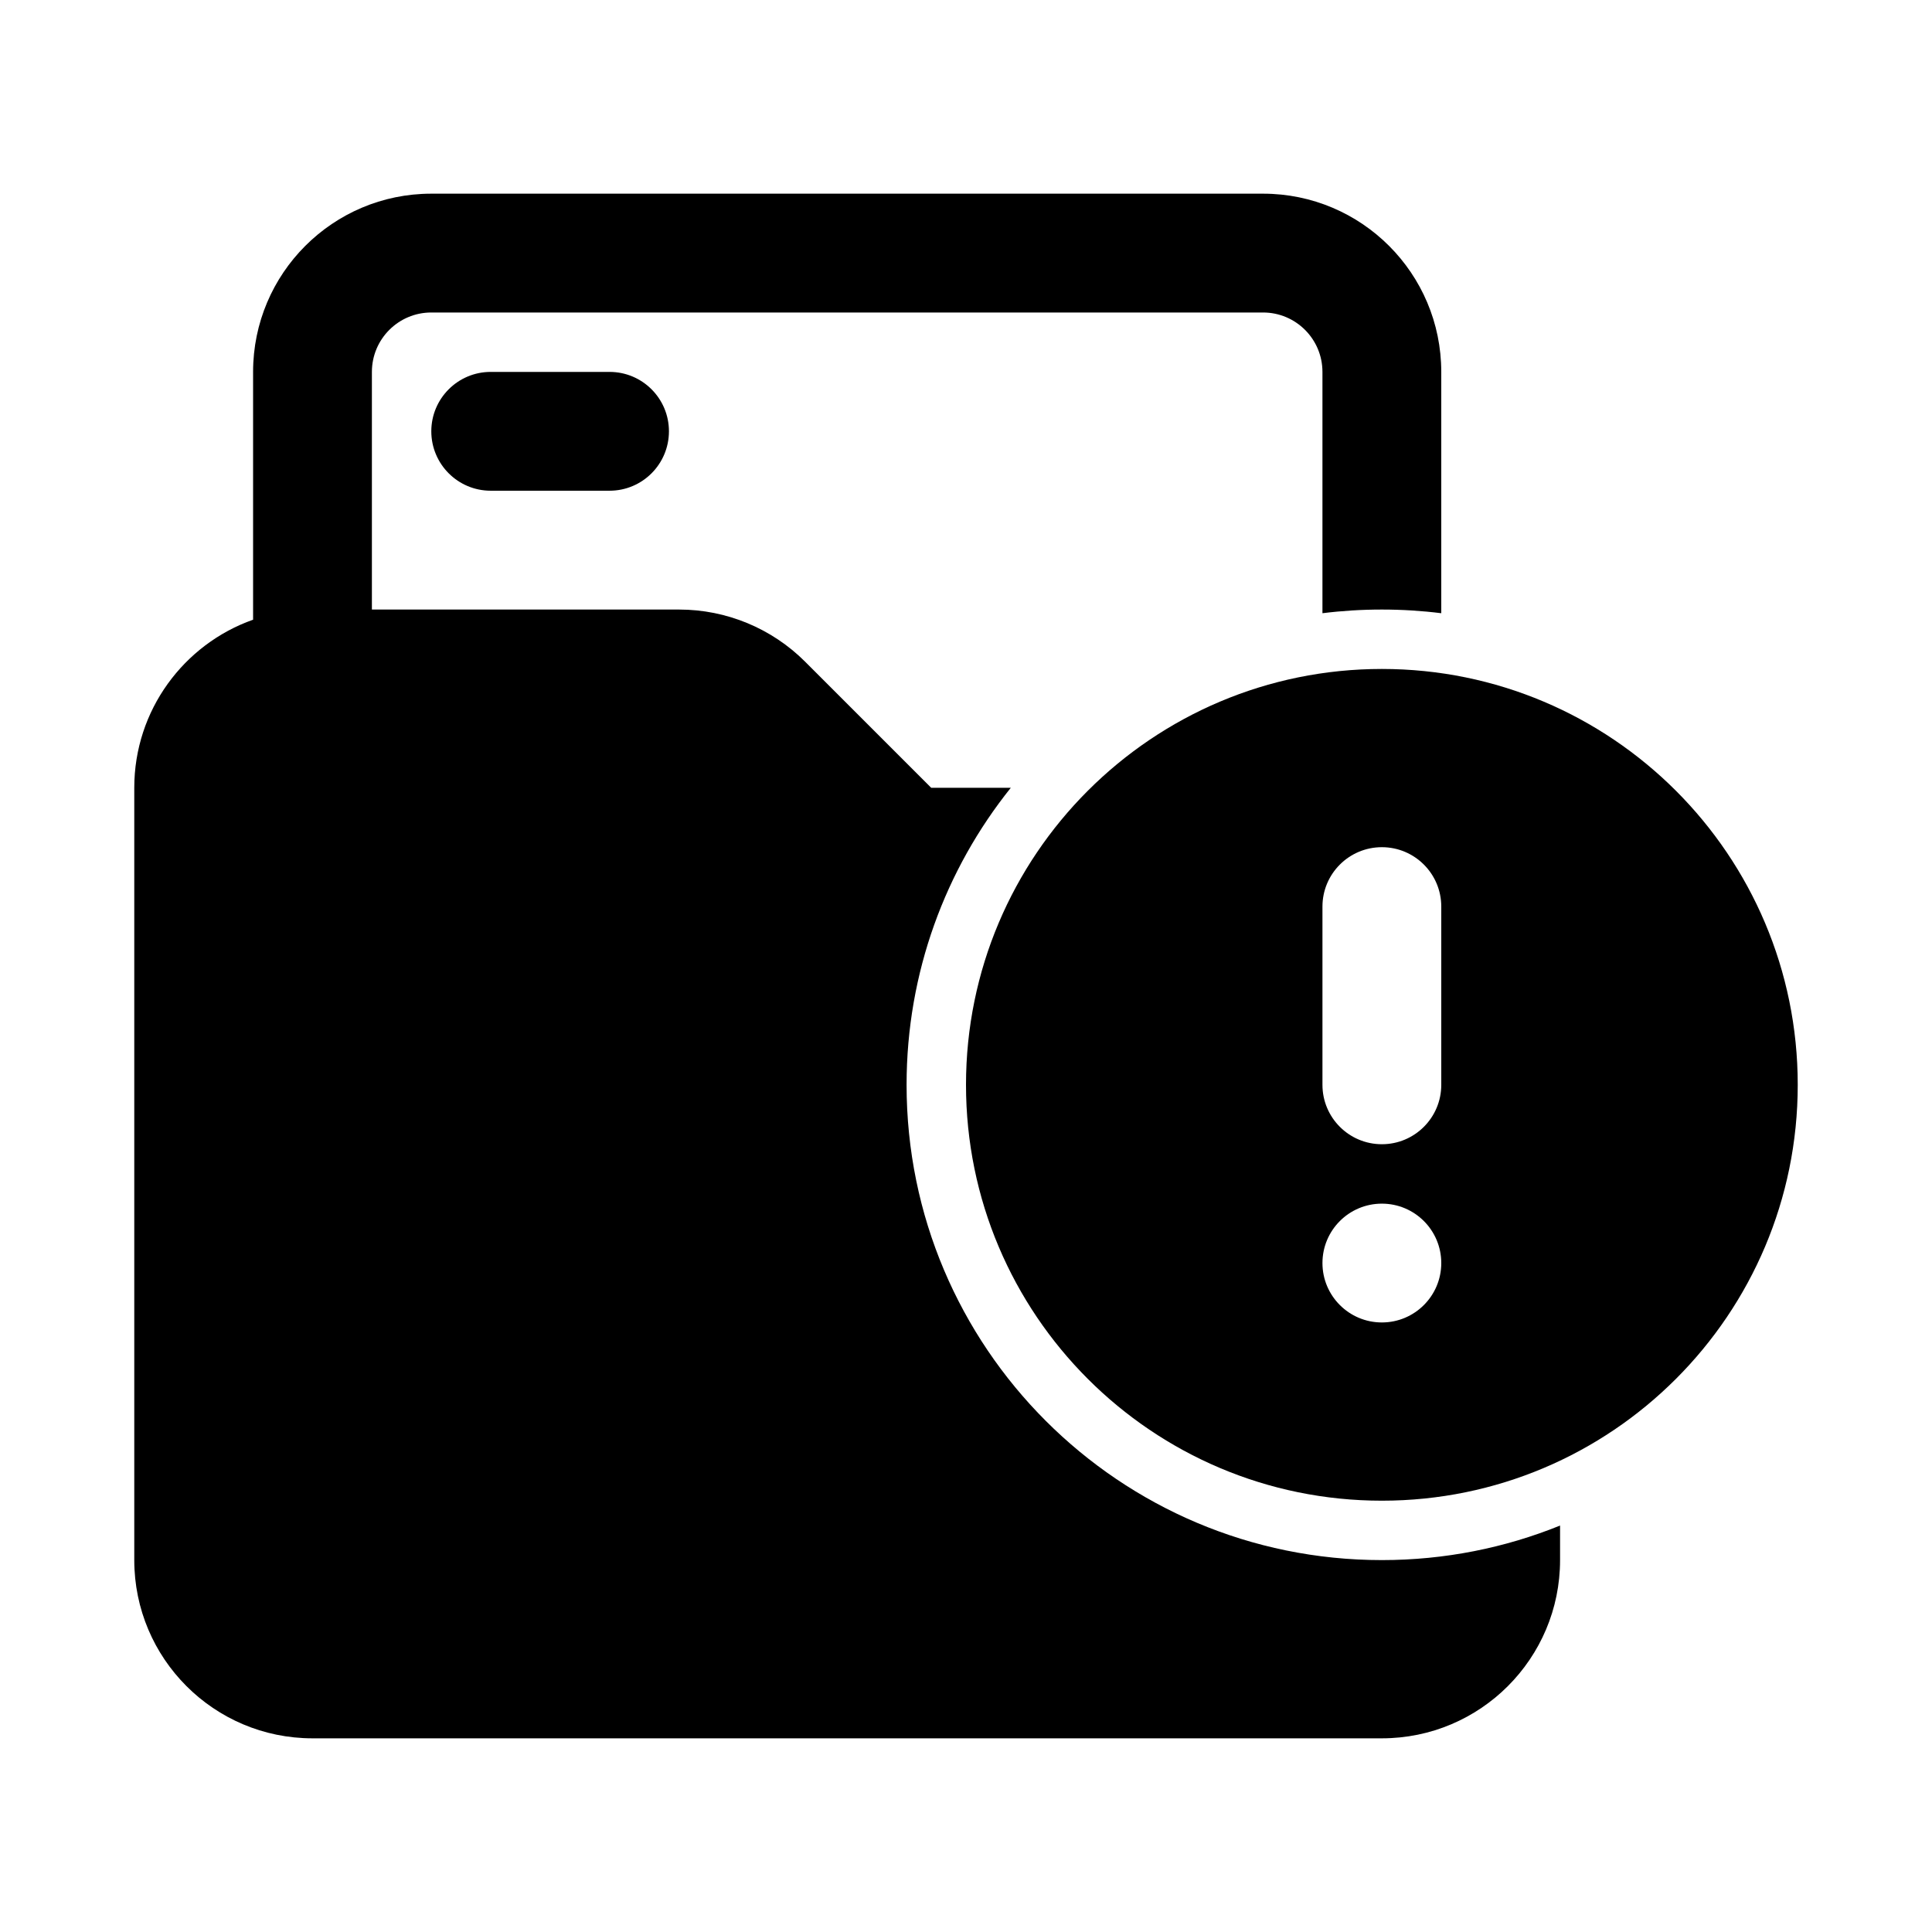 <?xml version="1.0" encoding="UTF-8"?>
<!-- Uploaded to: ICON Repo, www.svgrepo.com, Generator: ICON Repo Mixer Tools -->
<svg fill="#000000" width="800px" height="800px" version="1.1" viewBox="144 144 512 512" xmlns="http://www.w3.org/2000/svg">
 <g>
  <path d="m211.07 242.56c0-26.086 21.145-47.234 47.23-47.234h220.42c26.086 0 47.23 21.148 47.23 47.234v63.949c-5.156-0.645-10.41-0.973-15.742-0.973s-10.586 0.328-15.746 0.973v-63.949c0-8.695-7.047-15.746-15.742-15.746h-220.42c-8.695 0-15.742 7.051-15.742 15.746v62.977h81.422c12.527 0 24.539 4.977 33.398 13.832l33.398 33.398h21.102c-17.285 21.562-27.625 48.934-27.625 78.723 0 69.559 56.391 125.95 125.95 125.95 16.703 0 32.648-3.25 47.23-9.152v9.152c0 26.086-21.145 47.234-47.23 47.234h-283.39c-26.086 0-47.23-21.148-47.23-47.234v-204.67c0-20.562 13.145-38.059 31.488-44.543z"/>
  <path d="m258.3 258.3c0-8.695 7.051-15.742 15.746-15.742h31.488c8.695 0 15.742 7.047 15.742 15.742 0 8.695-7.047 15.746-15.742 15.746h-31.488c-8.695 0-15.746-7.051-15.746-15.746z"/>
  <path d="m510.21 321.28c60.867 0 110.21 49.344 110.21 110.21 0 60.863-49.34 110.21-110.21 110.21-60.867 0-110.21-49.344-110.21-110.21 0-60.867 49.34-110.21 110.21-110.21zm0 47.234c8.695 0 15.742 7.047 15.742 15.742v47.234c0 8.695-7.047 15.742-15.742 15.742-8.695 0-15.746-7.047-15.746-15.742v-47.234c0-8.695 7.051-15.742 15.746-15.742zm0 125.95c8.695 0 15.742-7.047 15.742-15.742s-7.047-15.742-15.742-15.742c-8.695 0-15.746 7.047-15.746 15.742s7.051 15.742 15.746 15.742z" fill-rule="evenodd"/>
 </g>
</svg>